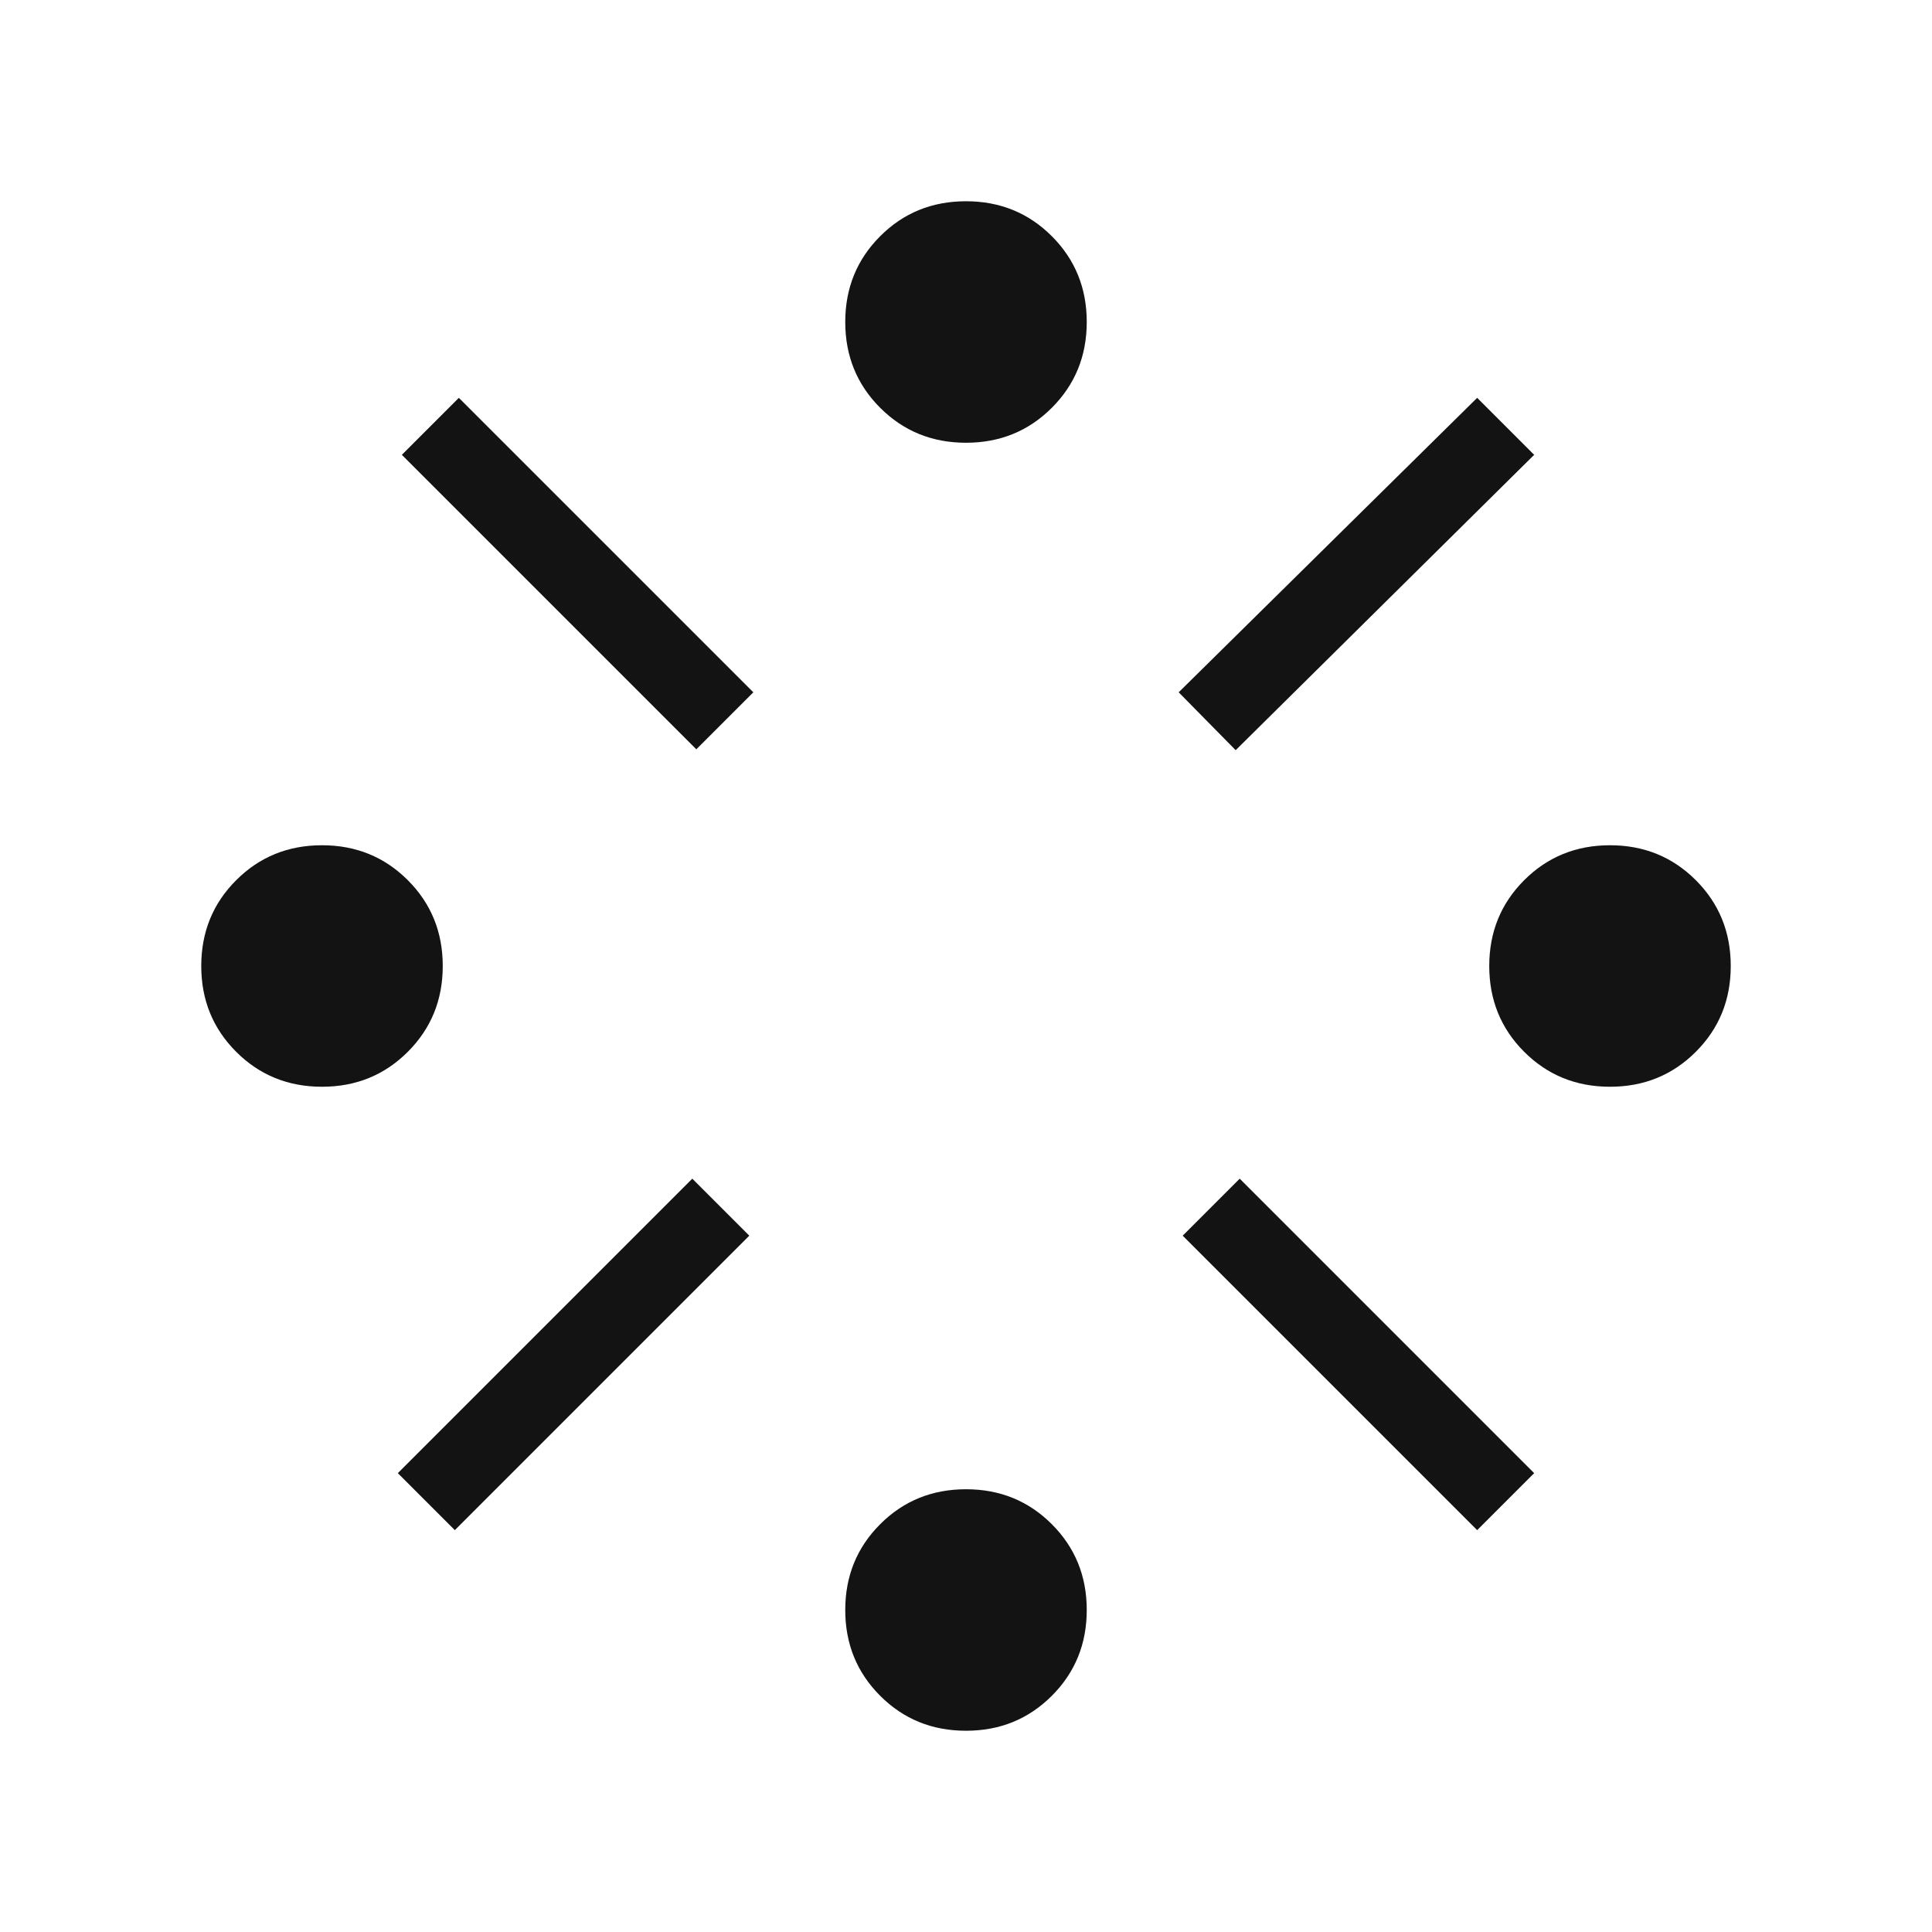 <svg width="24" height="24" viewBox="0 0 24 24" fill="none" xmlns="http://www.w3.org/2000/svg">
<g id="stream">
<mask id="mask0_155_4035" style="mask-type:alpha" maskUnits="userSpaceOnUse" x="0" y="0" width="24" height="24">
<rect id="Bounding box" width="24" height="24" fill="#D9D9D9"/>
</mask>
<g mask="url(#mask0_155_4035)">
<path id="stream_2" d="M4 13.5C3.578 13.5 3.223 13.355 2.934 13.066C2.645 12.777 2.5 12.422 2.5 12C2.5 11.578 2.645 11.223 2.934 10.934C3.223 10.645 3.578 10.5 4 10.5C4.422 10.5 4.777 10.645 5.066 10.934C5.355 11.223 5.5 11.578 5.5 12C5.5 12.422 5.355 12.777 5.066 13.066C4.777 13.355 4.422 13.5 4 13.5ZM5.65 19.008L4.942 18.3L8.6 14.642L9.308 15.35L5.65 19.008ZM8.65 9.308L4.992 5.65L5.7 4.942L9.358 8.6L8.65 9.308ZM12 21.5C11.578 21.5 11.223 21.355 10.934 21.066C10.645 20.777 10.5 20.422 10.5 20C10.5 19.578 10.645 19.223 10.934 18.934C11.223 18.645 11.578 18.5 12 18.5C12.422 18.5 12.777 18.645 13.066 18.934C13.355 19.223 13.5 19.578 13.5 20C13.5 20.422 13.355 20.777 13.066 21.066C12.777 21.355 12.422 21.5 12 21.5ZM12 5.5C11.578 5.5 11.223 5.355 10.934 5.066C10.645 4.777 10.5 4.422 10.5 4C10.5 3.578 10.645 3.223 10.934 2.934C11.223 2.645 11.578 2.5 12 2.5C12.422 2.5 12.777 2.645 13.066 2.934C13.355 3.223 13.5 3.578 13.5 4C13.5 4.422 13.355 4.777 13.066 5.066C12.777 5.355 12.422 5.5 12 5.5ZM15.35 9.319L14.642 8.6L18.35 4.942L19.058 5.65L15.35 9.319ZM18.35 19.008L14.692 15.35L15.4 14.642L19.058 18.3L18.35 19.008ZM20 13.5C19.578 13.5 19.223 13.355 18.934 13.066C18.645 12.777 18.5 12.422 18.5 12C18.5 11.578 18.645 11.223 18.934 10.934C19.223 10.645 19.578 10.5 20 10.5C20.422 10.5 20.777 10.645 21.066 10.934C21.355 11.223 21.5 11.578 21.5 12C21.5 12.422 21.355 12.777 21.066 13.066C20.777 13.355 20.422 13.5 20 13.5Z" fill="#131313"/>
</g>
</g>
</svg>
